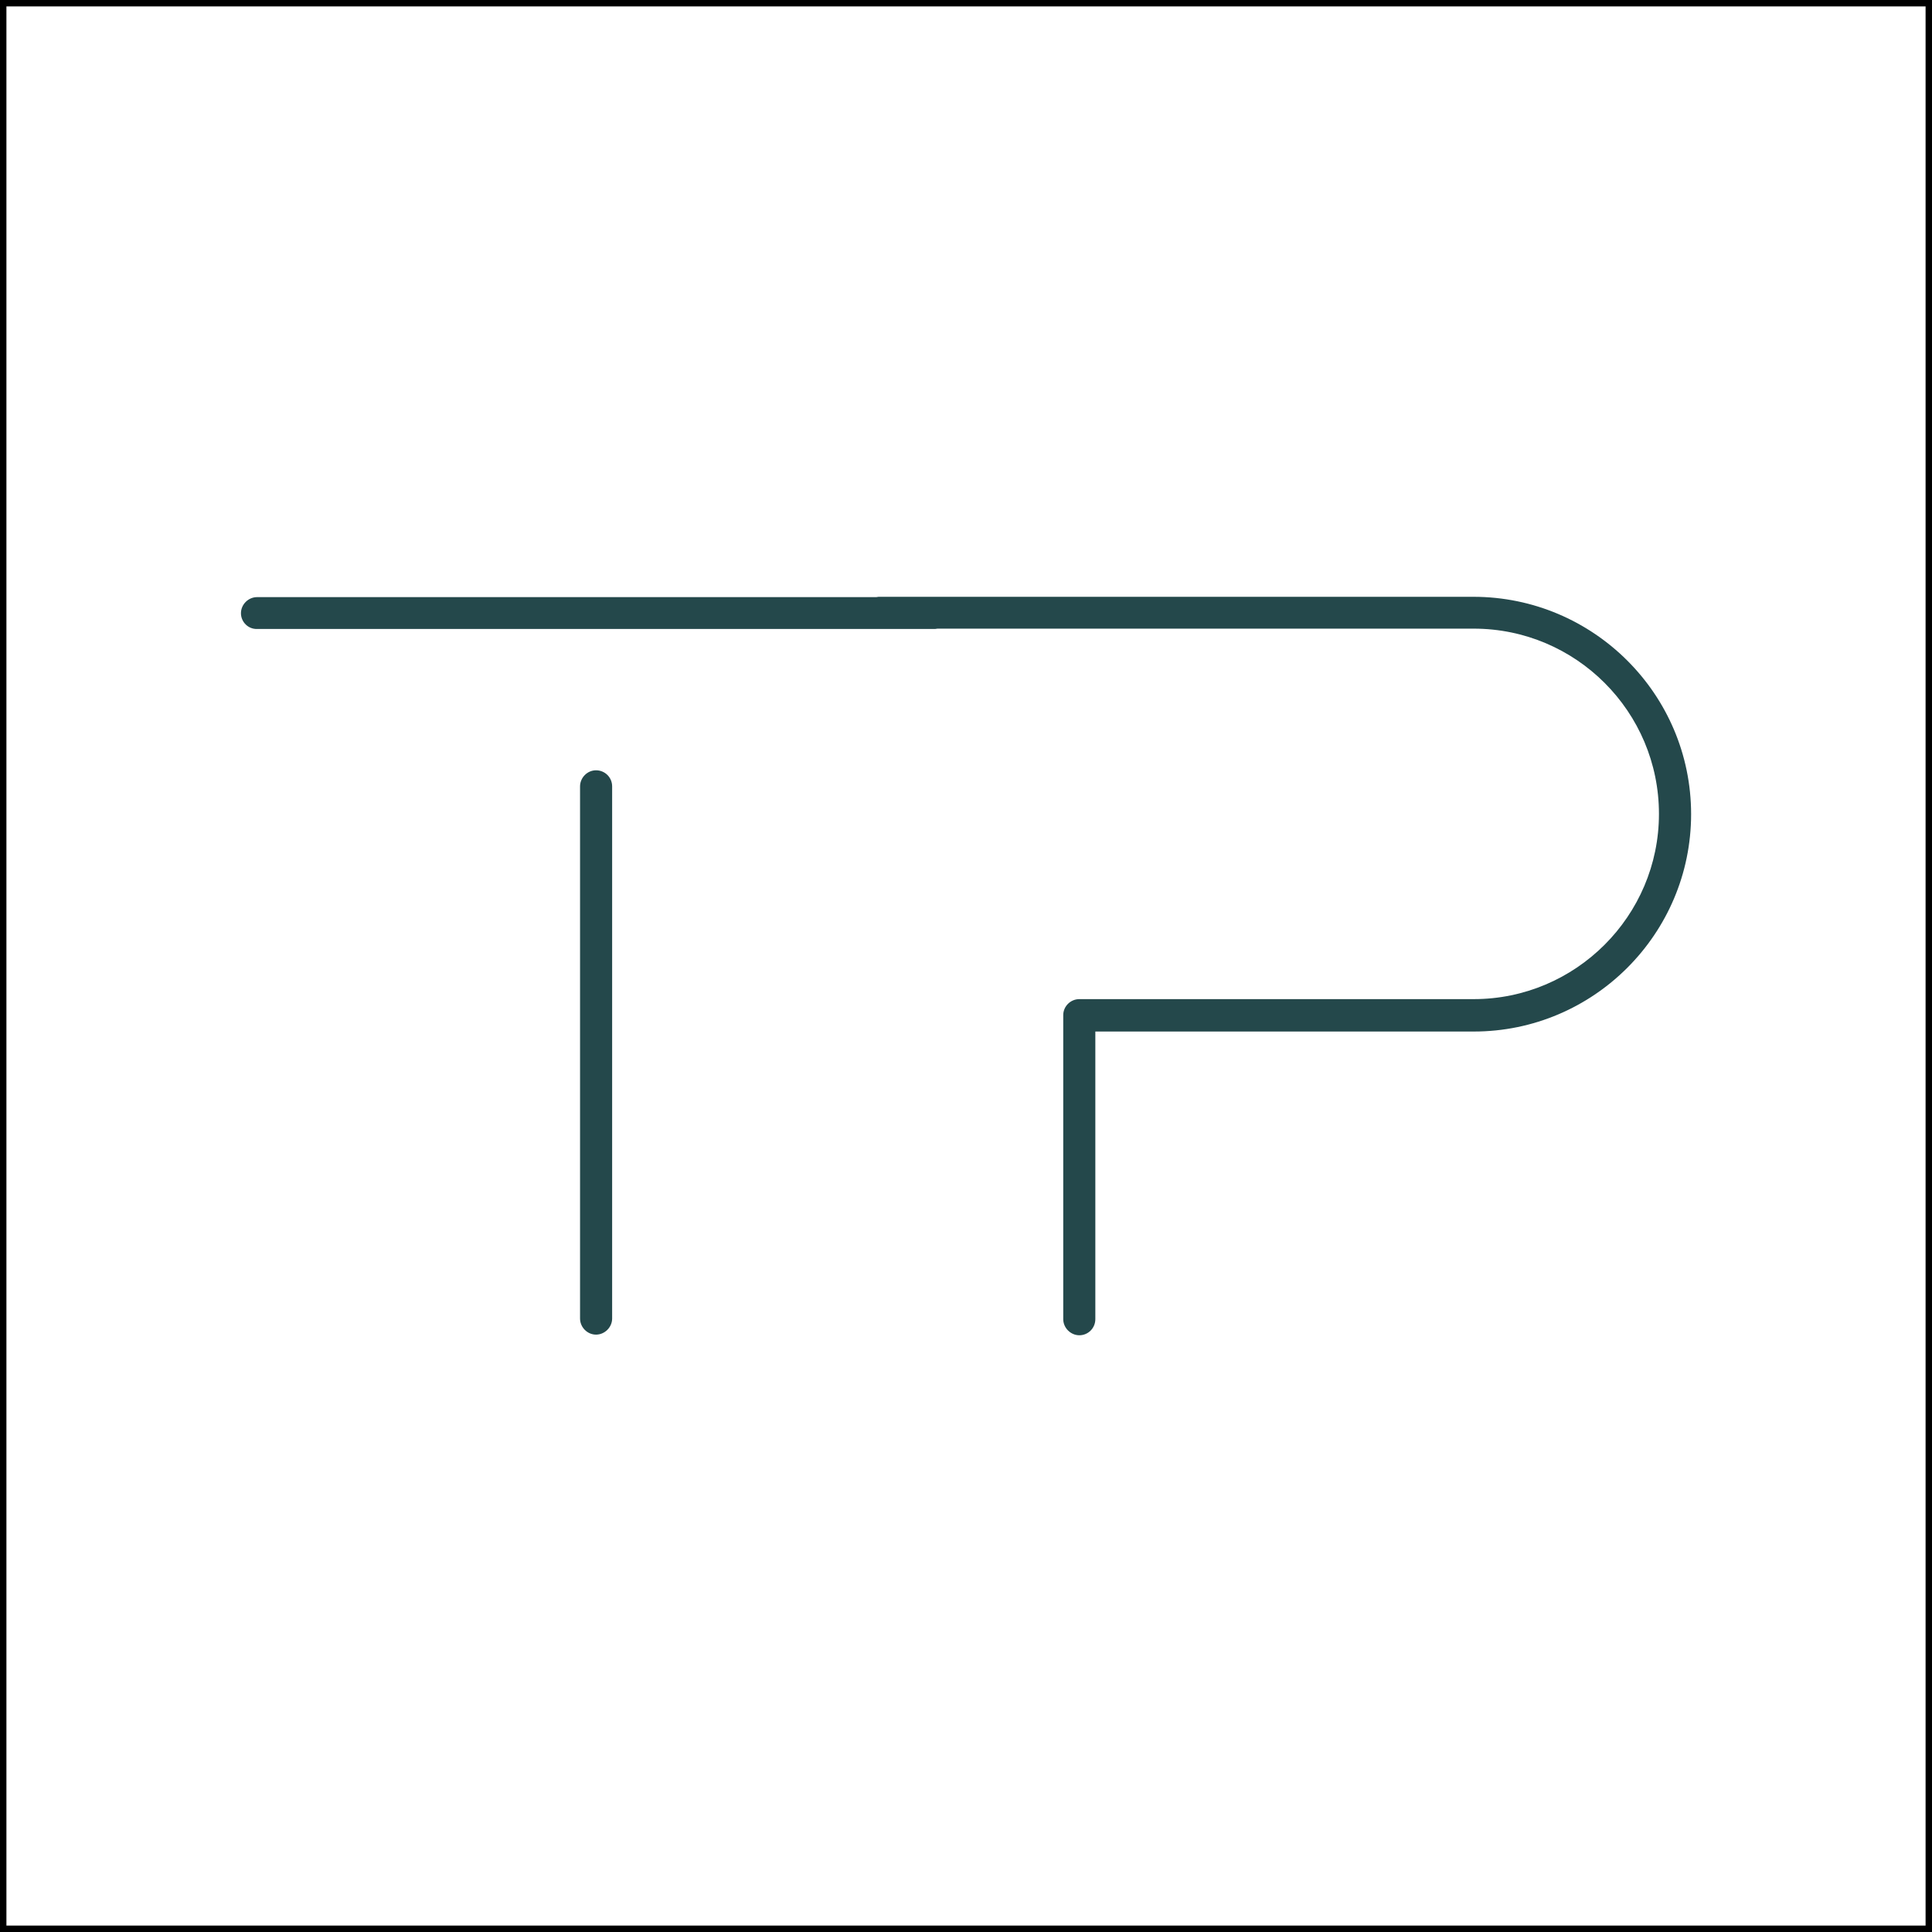 <?xml version="1.0" encoding="UTF-8"?>
<svg id="Camada_2" data-name="Camada 2" xmlns="http://www.w3.org/2000/svg" viewBox="0 0 301 301">
  <rect x="0" y="0" width="301" height="301" fill="#808080" stroke="none"/>
  <defs>
    <style>
      .cls-1 {
        fill: none;
      }

      .cls-1, .cls-2 {
        stroke-width: 0px;
      }

      .cls-3 {
        fill: #fff;
        stroke: #000;
        stroke-miterlimit: 10;
      }

      .cls-2 {
        fill: #24484b;
      }
    </style>
  </defs>
  <g id="Camada_1-2" data-name="Camada 1">
    <rect class="cls-3" x=".5" y=".5" width="300" height="300"/>
    <rect class="cls-1" x="144.82" y="107.44" width="11.35" height="86.11"/>
    <rect class="cls-1" x="41.92" y="95.15" width="217.15" height="110.71"/>
    <g>
      <path class="cls-2" d="m92.86,120.01c-1.36,0-2.49,1.15-2.49,2.51v82.9c0,1.36,1.13,2.51,2.49,2.51s2.51-1.15,2.51-2.51v-82.9c0-1.41-1.13-2.51-2.51-2.51Z"/>
      <path class="cls-2" d="m263.47,126.84c0,18.64-15.18,33.87-33.87,33.87h-58.95v44.81c0,1.41-1.13,2.51-2.49,2.51s-2.51-1.15-2.51-2.51v-47.37c0-1.36,1.13-2.49,2.51-2.49h61.44c15.87,0,28.86-12.94,28.86-28.86s-12.94-28.86-28.86-28.86h-83.55c-.12,0-.21.05-.35.05H40.05c-1.36.05-2.51-1.08-2.51-2.45s1.15-2.51,2.51-2.51h96.47c.12,0,.25-.05.35-.05h92.68c18.69,0,33.92,15.18,33.92,33.87Z"/>
    </g>
  </g>
</svg>